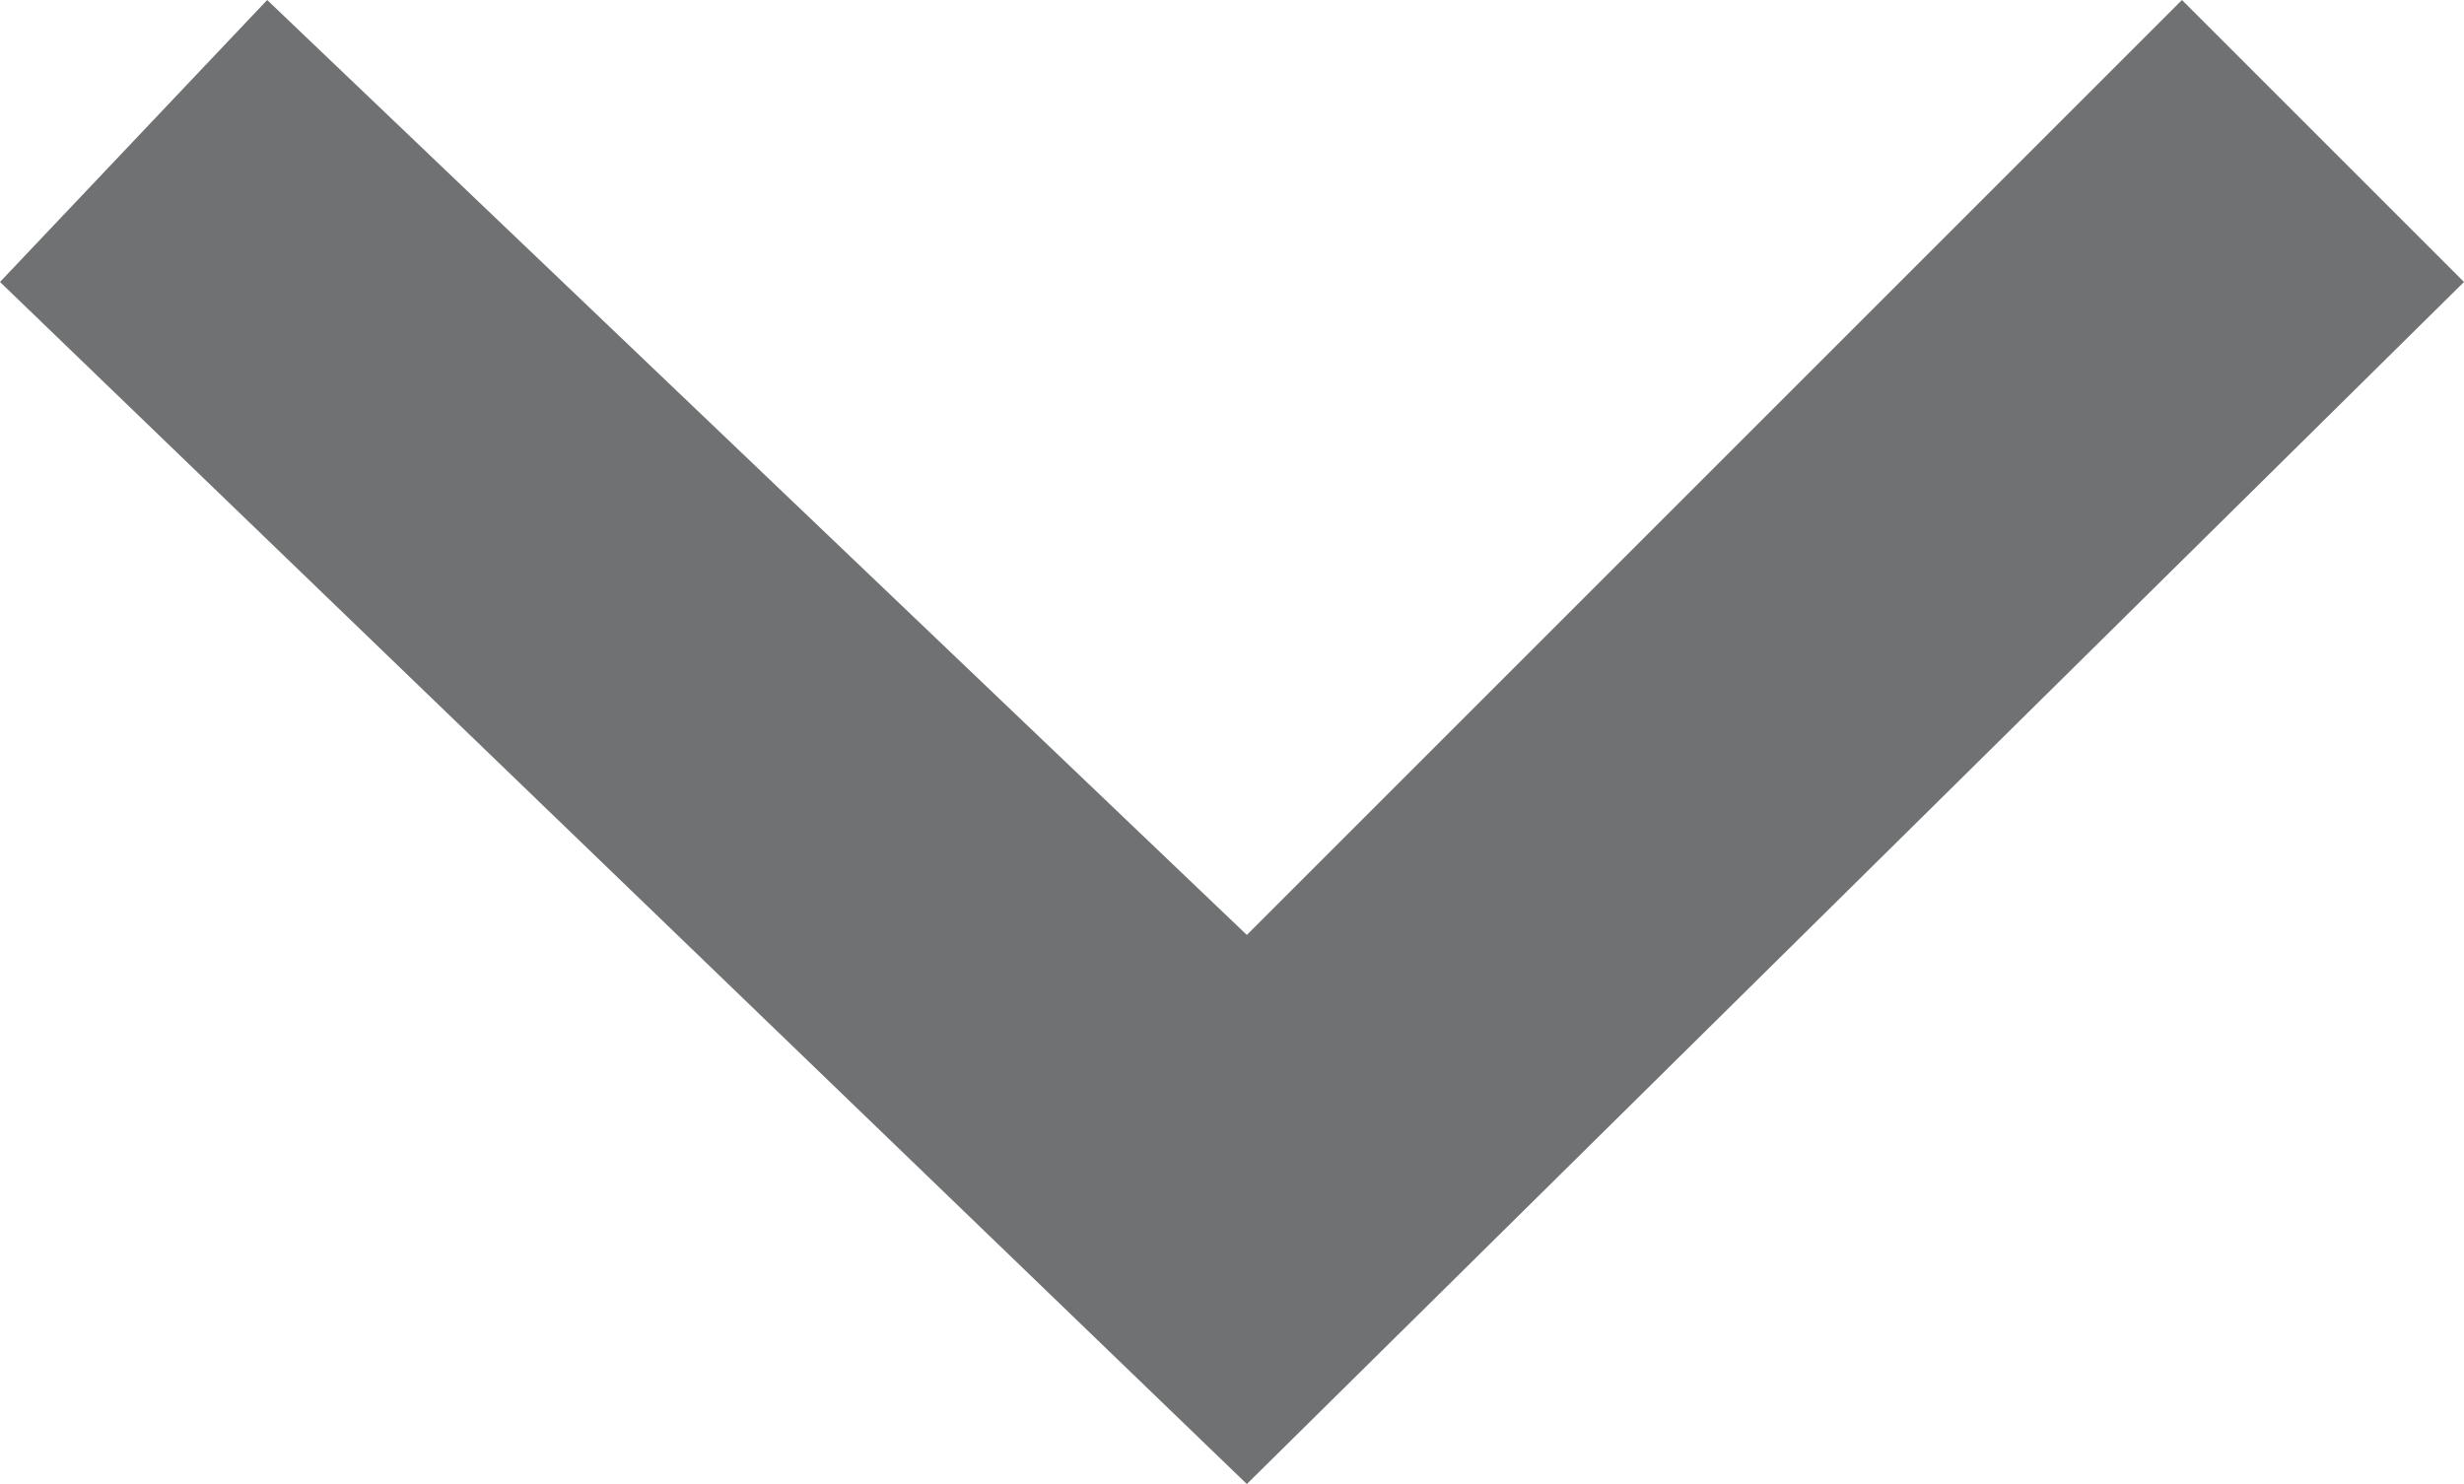 <?xml version="1.0" encoding="utf-8"?>
<!-- Generator: Adobe Illustrator 26.0.0, SVG Export Plug-In . SVG Version: 6.00 Build 0)  -->
<svg version="1.1" id="Layer_1" xmlns="http://www.w3.org/2000/svg" xmlns:xlink="http://www.w3.org/1999/xlink" x="0px" y="0px"
	 viewBox="0 0 16.6 10" style="enable-background:new 0 0 16.6 10;" xml:space="preserve">
<style type="text/css">
	.st0{fill:#6F7172;}
</style>
<polygon class="st0" points="0,1.9 8.4,10 16.6,1.9 14.7,0 8.4,6.3 1.8,0 "/>
</svg>
